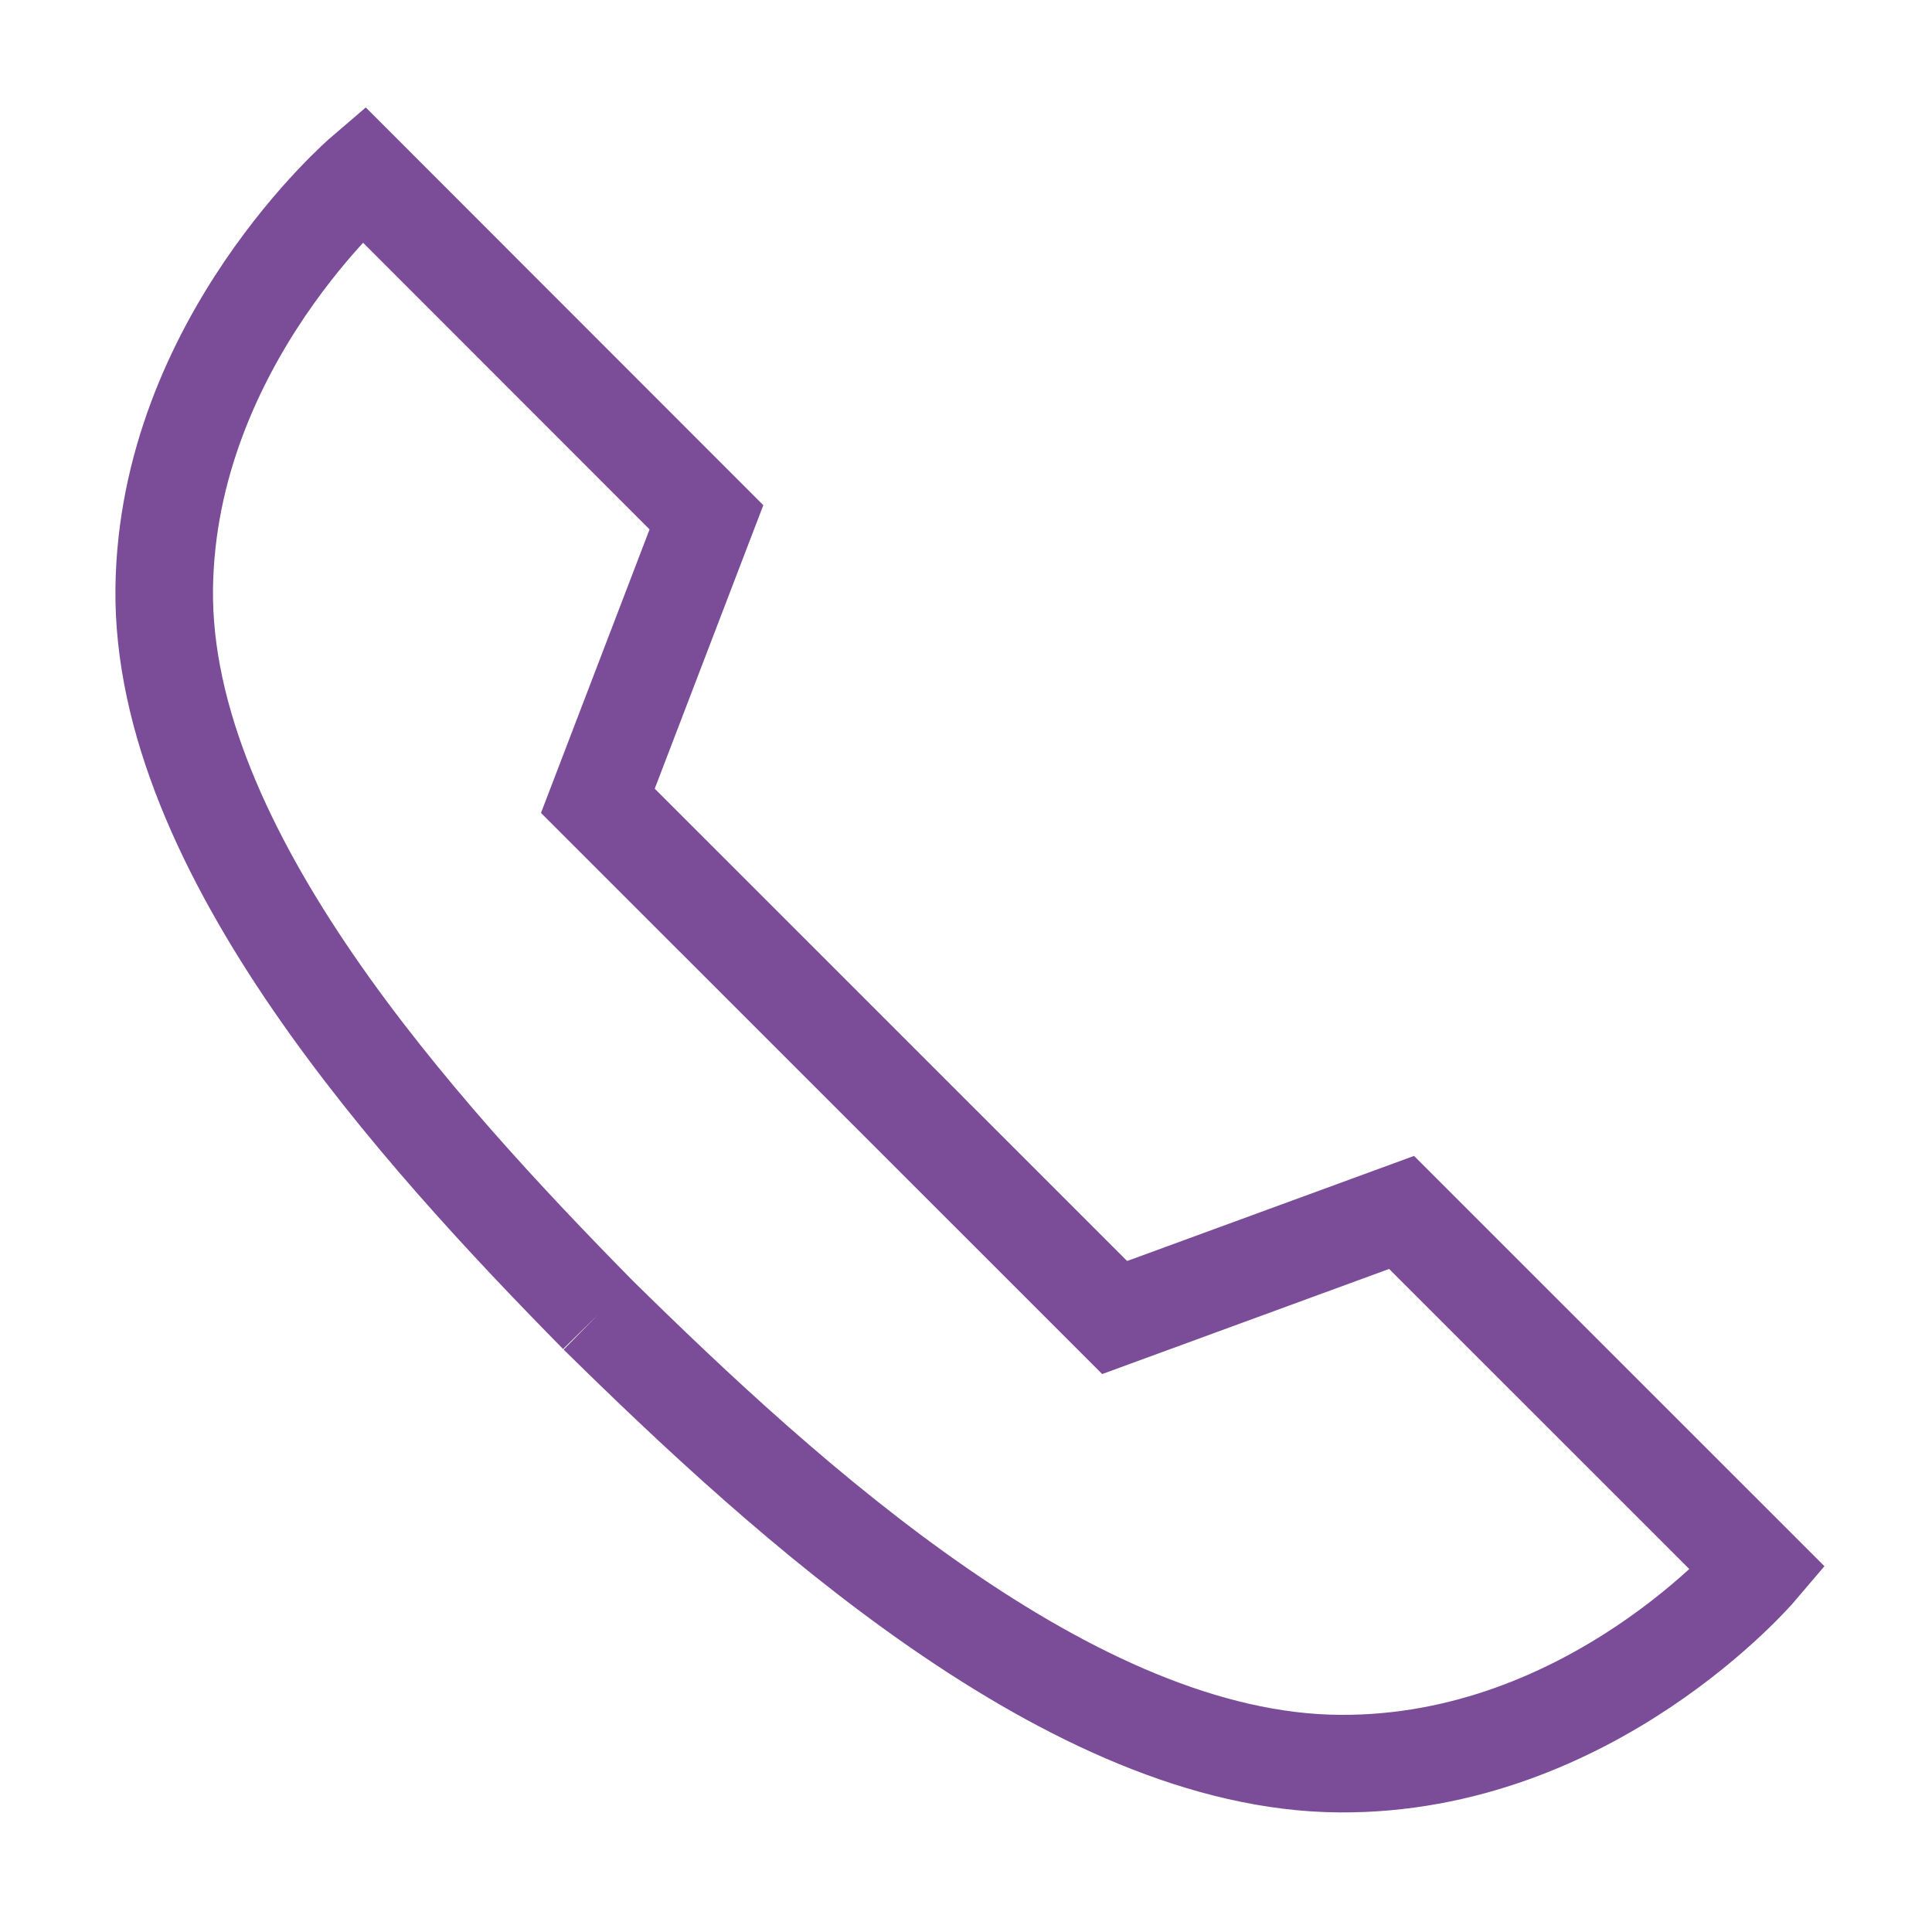 <svg width="60" height="60" viewBox="0 0 20 20" xmlns="http://www.w3.org/2000/svg" data-uw-styling-context="true"><path fill="none" stroke="#7b4d99" stroke-width="1.01" d="M6.189,13.611C8.134,15.525 11.097,18.239 13.867,18.257C16.47,18.275 18.2,16.241 18.2,16.241L14.509,12.551L11.539,13.639L6.189,8.29L7.313,5.355L3.76,1.8C3.76,1.8 1.732,3.537 1.7,6.092C1.667,8.809 4.347,11.738 6.189,13.611" data-uw-styling-context="true"></path></svg>